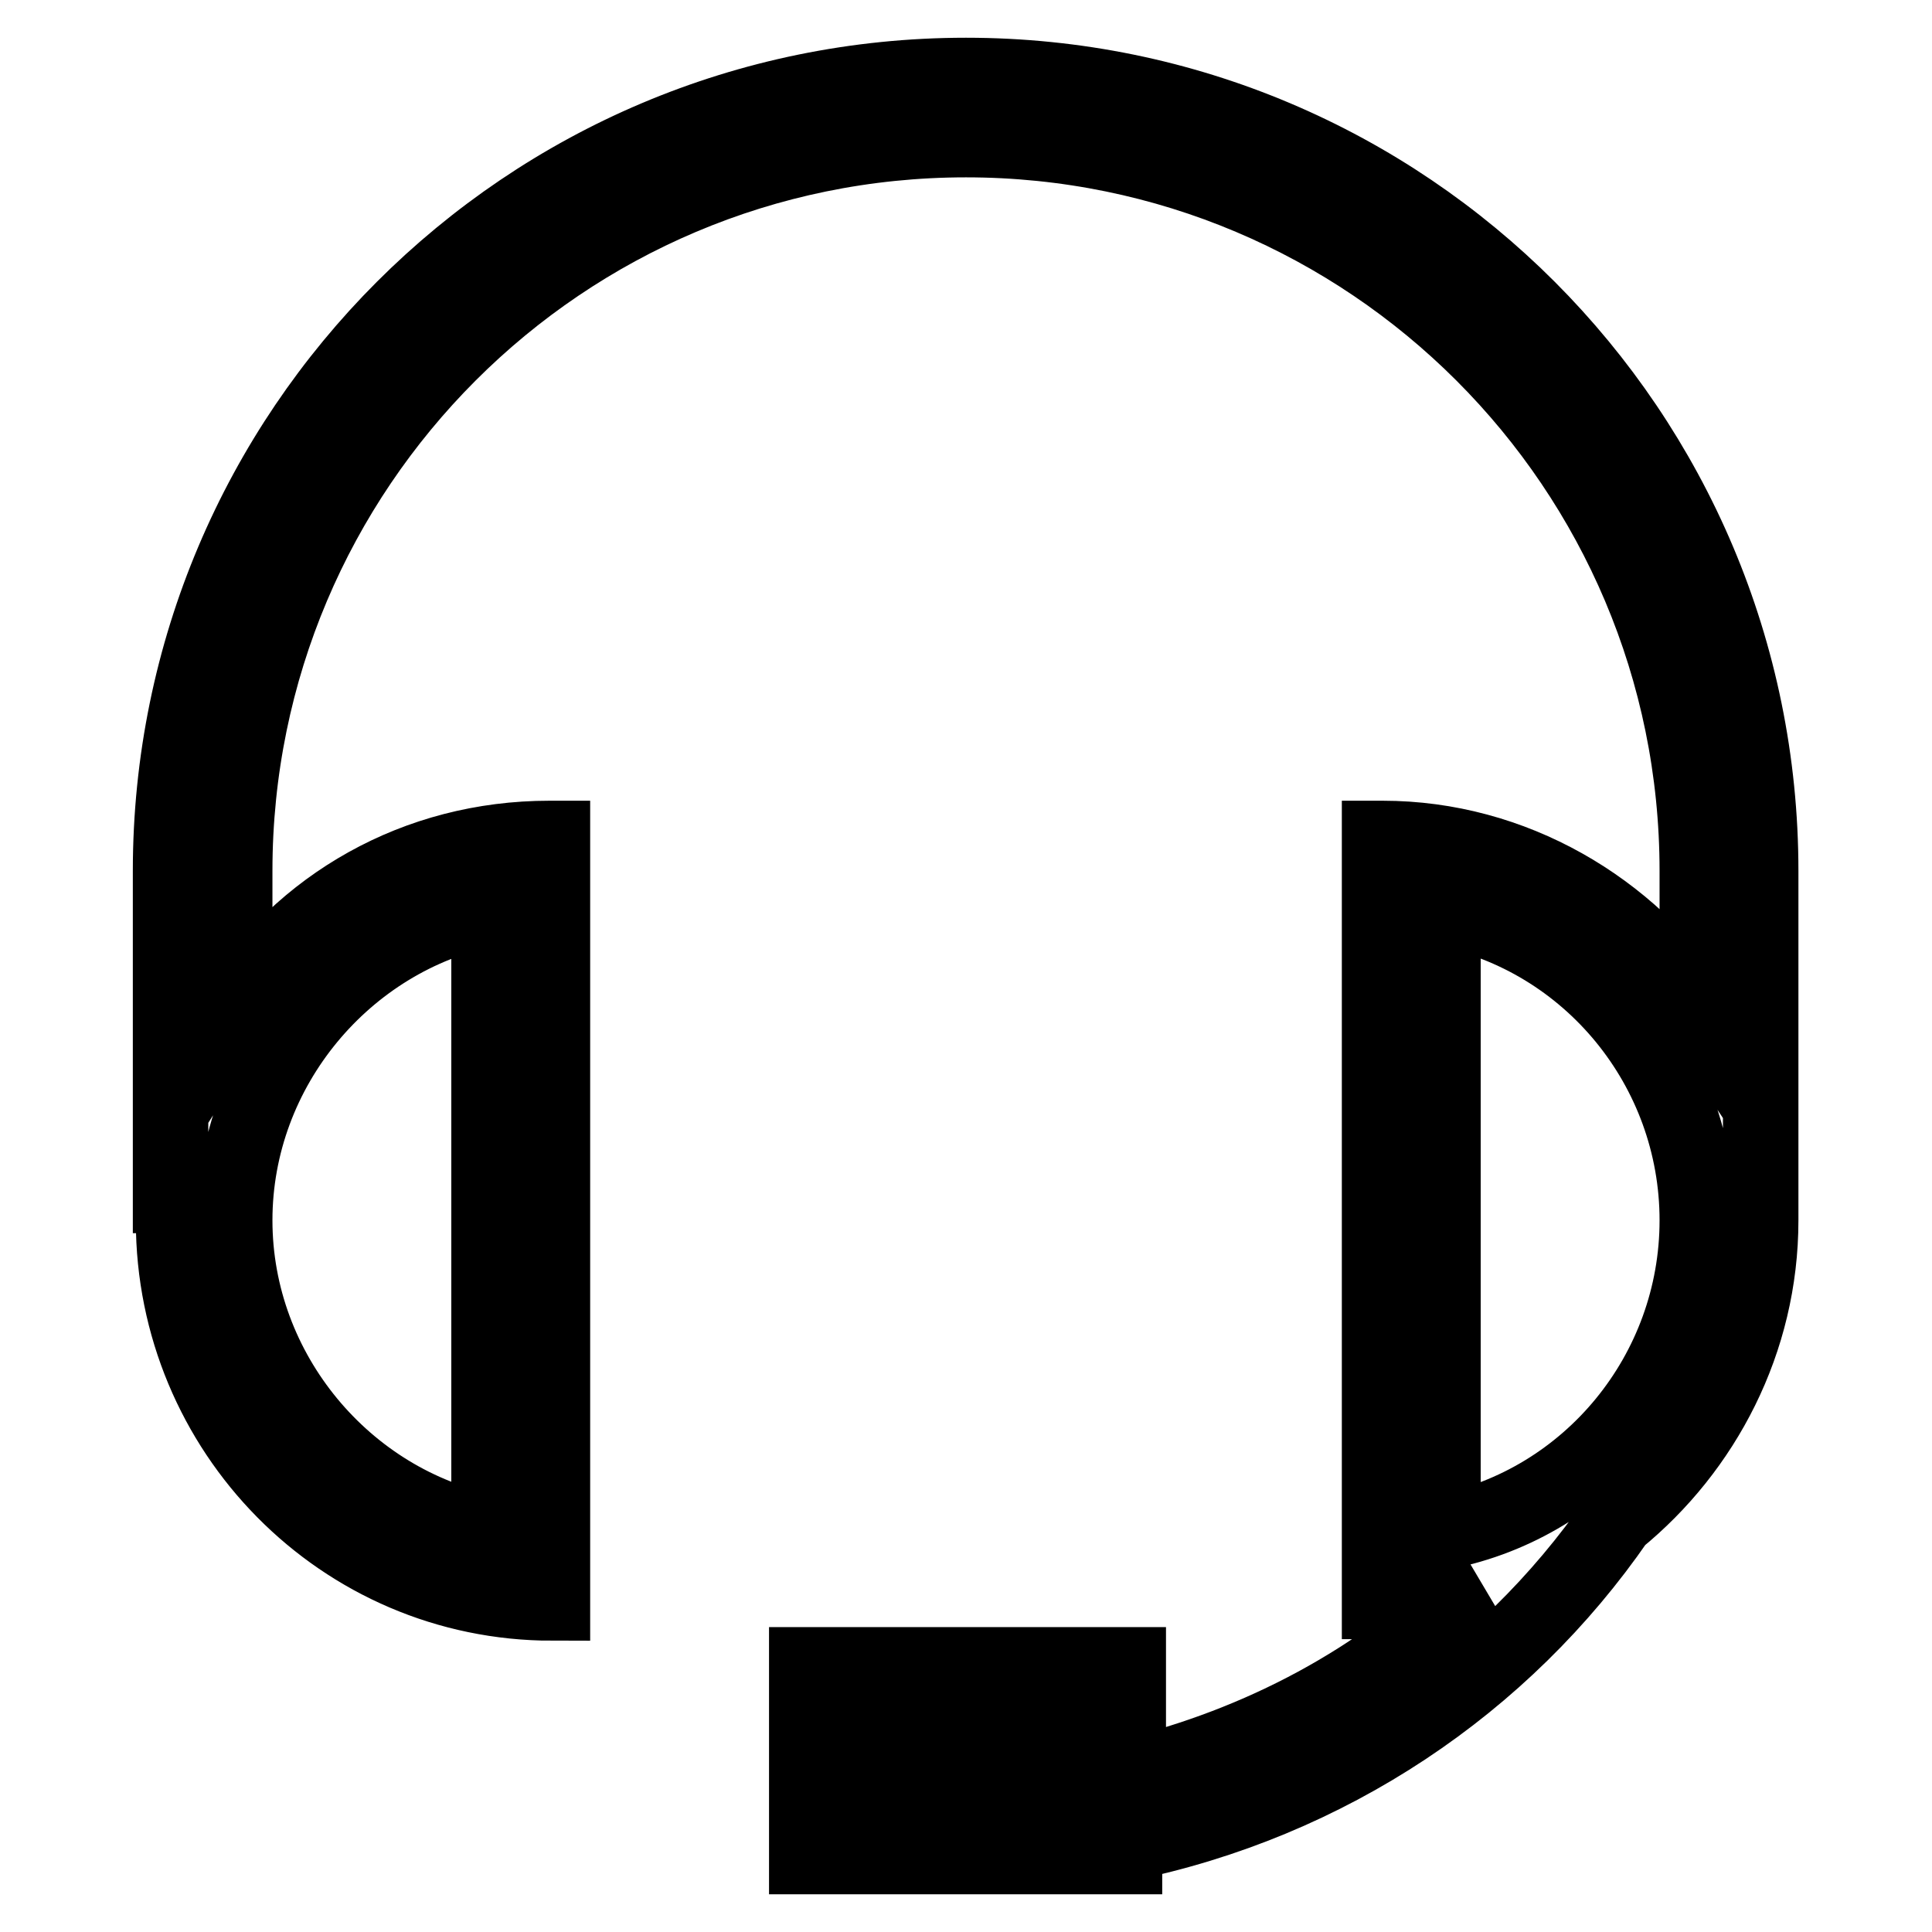 <?xml version="1.0" encoding="utf-8"?>
<!-- Svg Vector Icons : http://www.onlinewebfonts.com/icon -->
<!DOCTYPE svg PUBLIC "-//W3C//DTD SVG 1.1//EN" "http://www.w3.org/Graphics/SVG/1.1/DTD/svg11.dtd">
<svg version="1.1" xmlns="http://www.w3.org/2000/svg" xmlns:xlink="http://www.w3.org/1999/xlink" x="0px" y="0px" viewBox="0 0 256 256" enable-background="new 0 0 256 256" xml:space="preserve">
<g> <path stroke-width="10" fill-opacity="0" stroke="#000000"  d="M233.3,115.4C233.3,57.2,186.2,10,128,10C69.8,10,22.6,57.2,22.6,115.4v43h0.4c0,1.3,0,2.5,0,3.4 c0,27.8,22.3,50.6,50.2,50.6l0,0V111.1h-0.4c-17.7,0-32.9,8.9-41.7,22.8v-18.5c0-53.5,43.4-96.9,96.9-96.9 c53.5,0,96.9,43.4,96.9,96.9v18.5c-8.9-13.5-24.4-22.8-41.7-22.8h-0.4v101.1h0.4c4.2,0,8-0.4,12.2-1.7 c-12.6,12.2-28.2,20.6-45.9,24.9v-14.8h-42.6V246h42.1v-1.7c27-5.5,50.2-21.1,65.3-43c11.4-9.3,19-23.6,19-39.6c0-1.3,0-2.5,0-3.4 l0,0L233.3,115.4L233.3,115.4z M64.8,120.4V203c-19-3.8-33.7-21.1-33.7-41.3C31.1,141.5,45.8,124.2,64.8,120.4L64.8,120.4z  M140.6,237.6h-25.3v-8.4h25.3V237.6z M191.2,203v-82.6c19.4,3.8,33.7,21.1,33.7,41.3S210.6,199.2,191.2,203L191.2,203z"/></g>
</svg>
